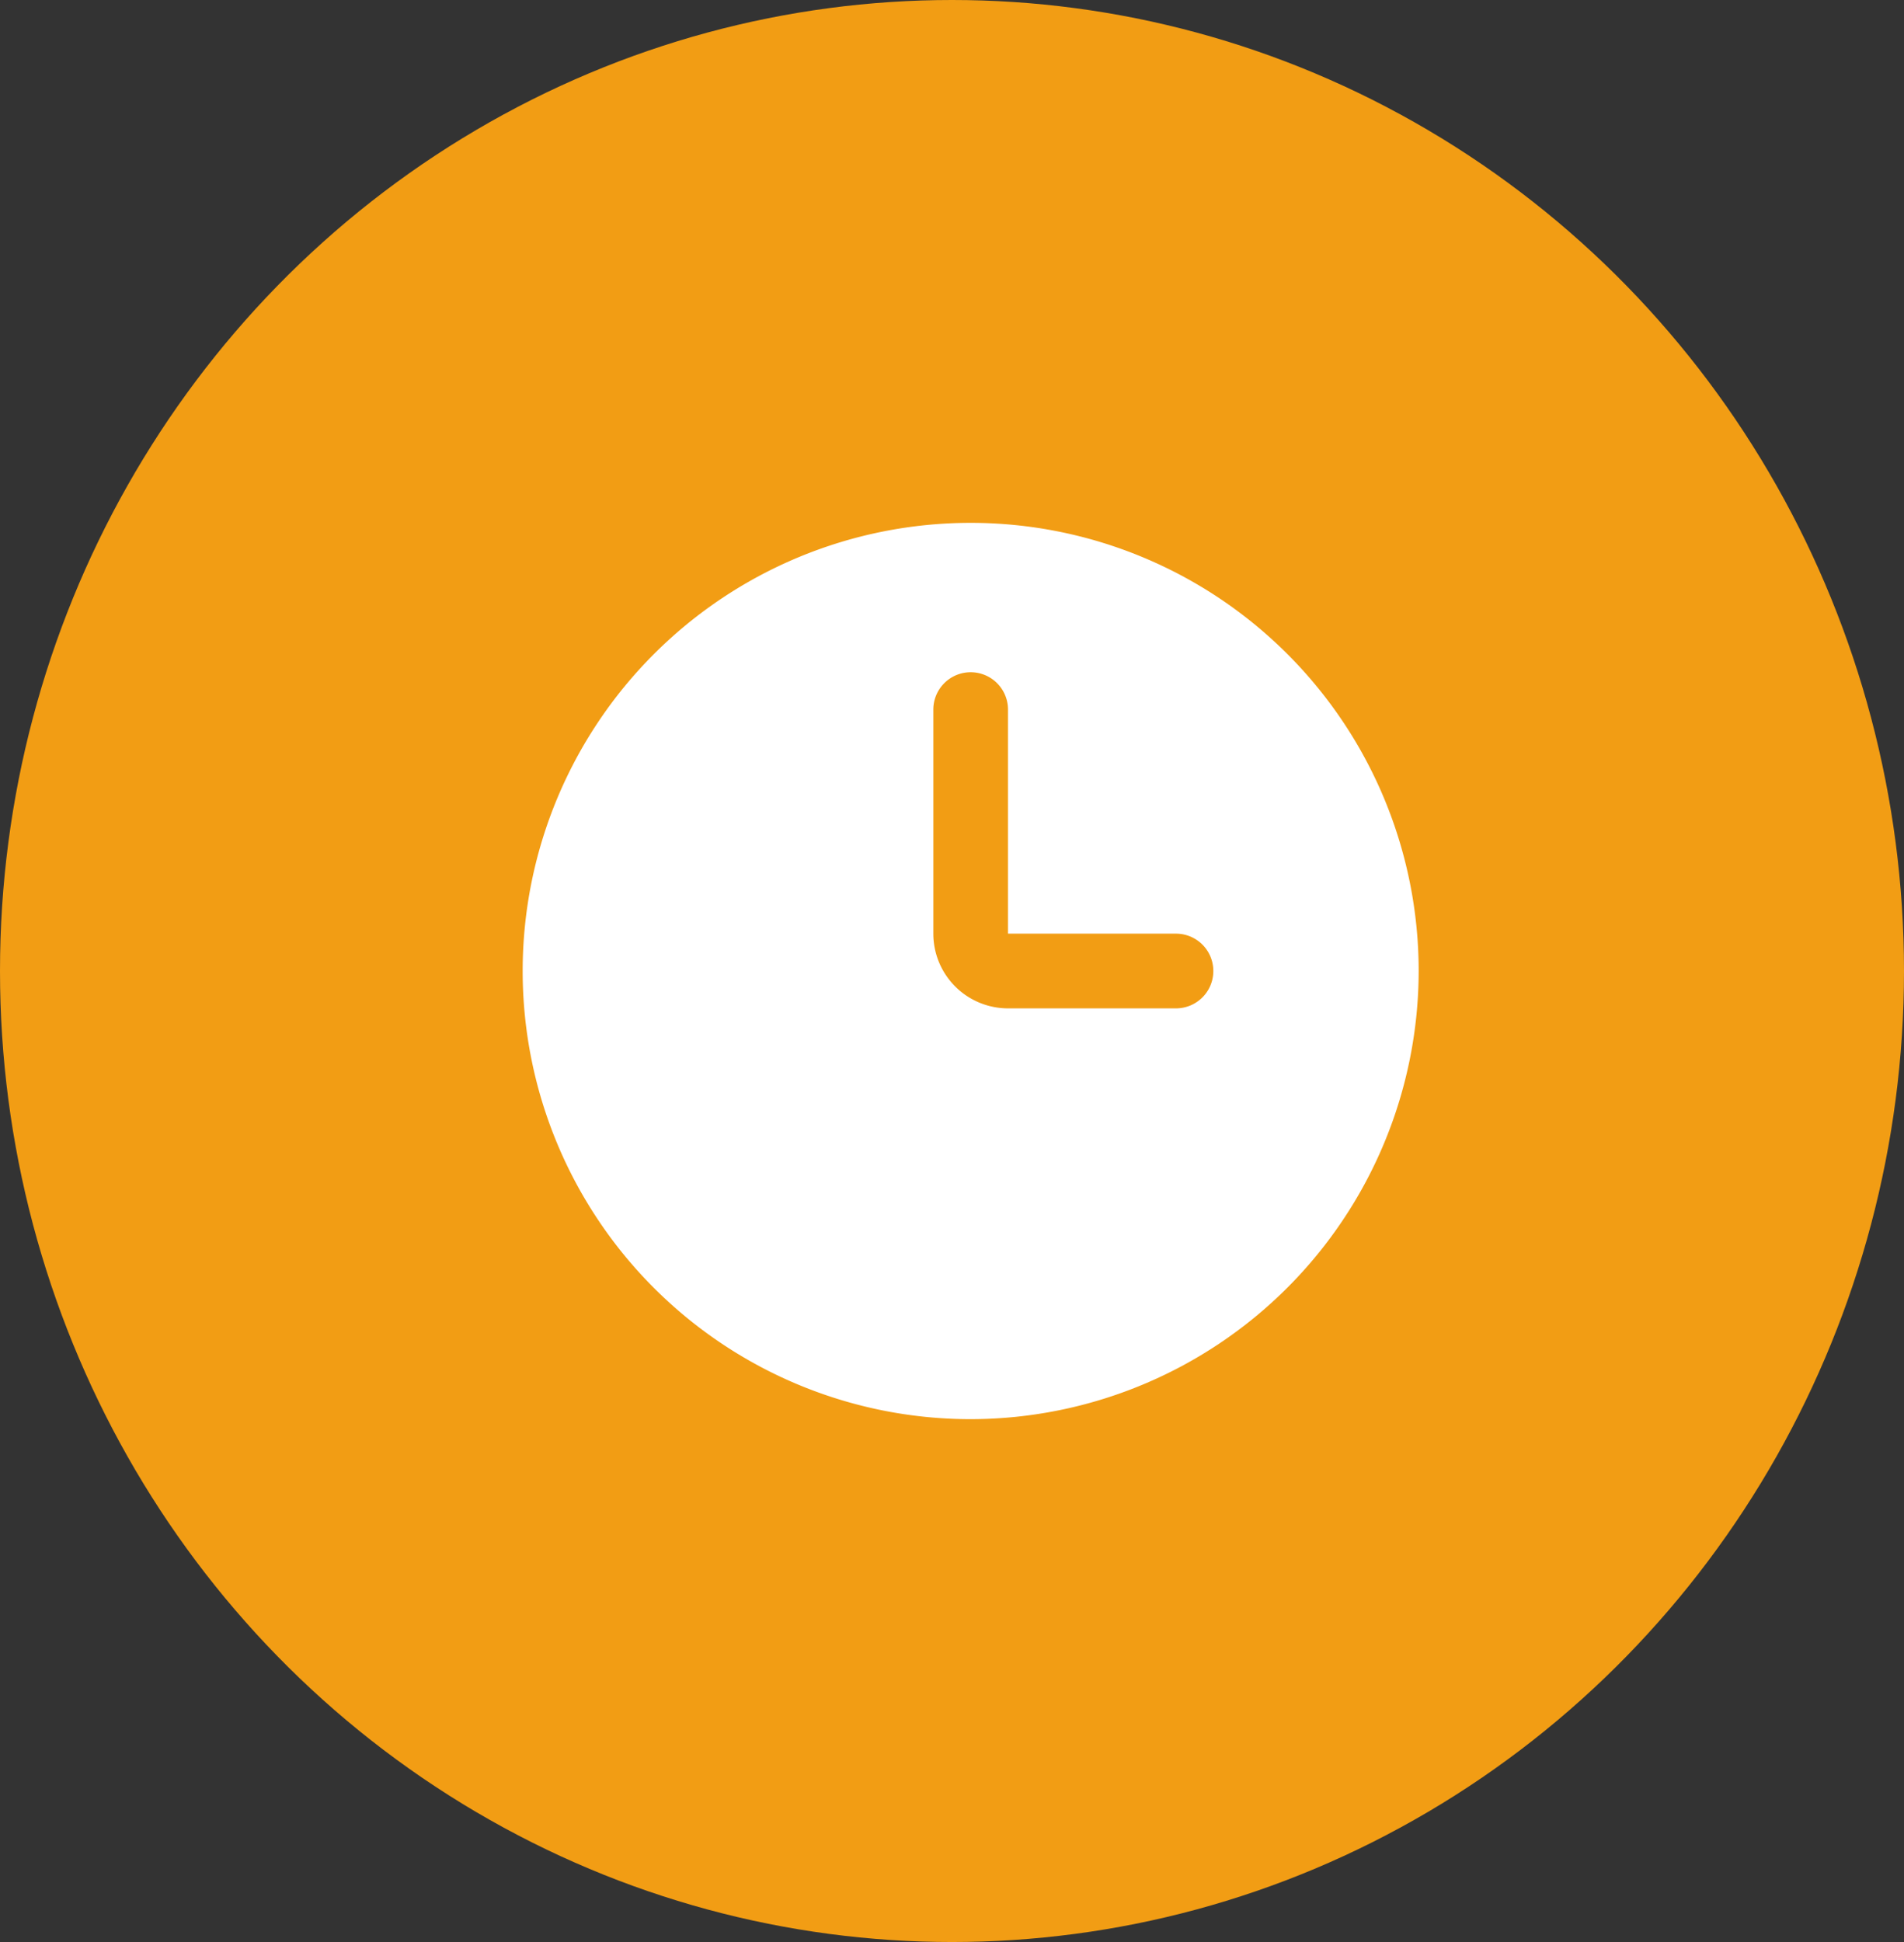<svg xmlns="http://www.w3.org/2000/svg" width="51" height="52" viewBox="0 0 51 52"><rect x="0" y="0" width="51" height="52" fill="#333333" stroke="none"/><g id="Group_35088" data-name="Group 35088" transform="translate(1777 -5931.034)"><ellipse id="Ellipse_693" data-name="Ellipse 693" cx="25.5" cy="26" rx="25.5" ry="26" transform="translate(-1777 5931.034)" fill="#f29d14"></ellipse><path id="_3_Watch" data-name="3 Watch" d="M12,24A12,12,0,1,1,24,12,12.014,12.014,0,0,1,12,24ZM12,4a1,1,0,0,0-1,1v6a2,2,0,0,0,2,2h4.5a1,1,0,1,0,0-2H13V5A1,1,0,0,0,12,4Z" transform="translate(-1763 5945.034)" fill="#fff"></path></g></svg>